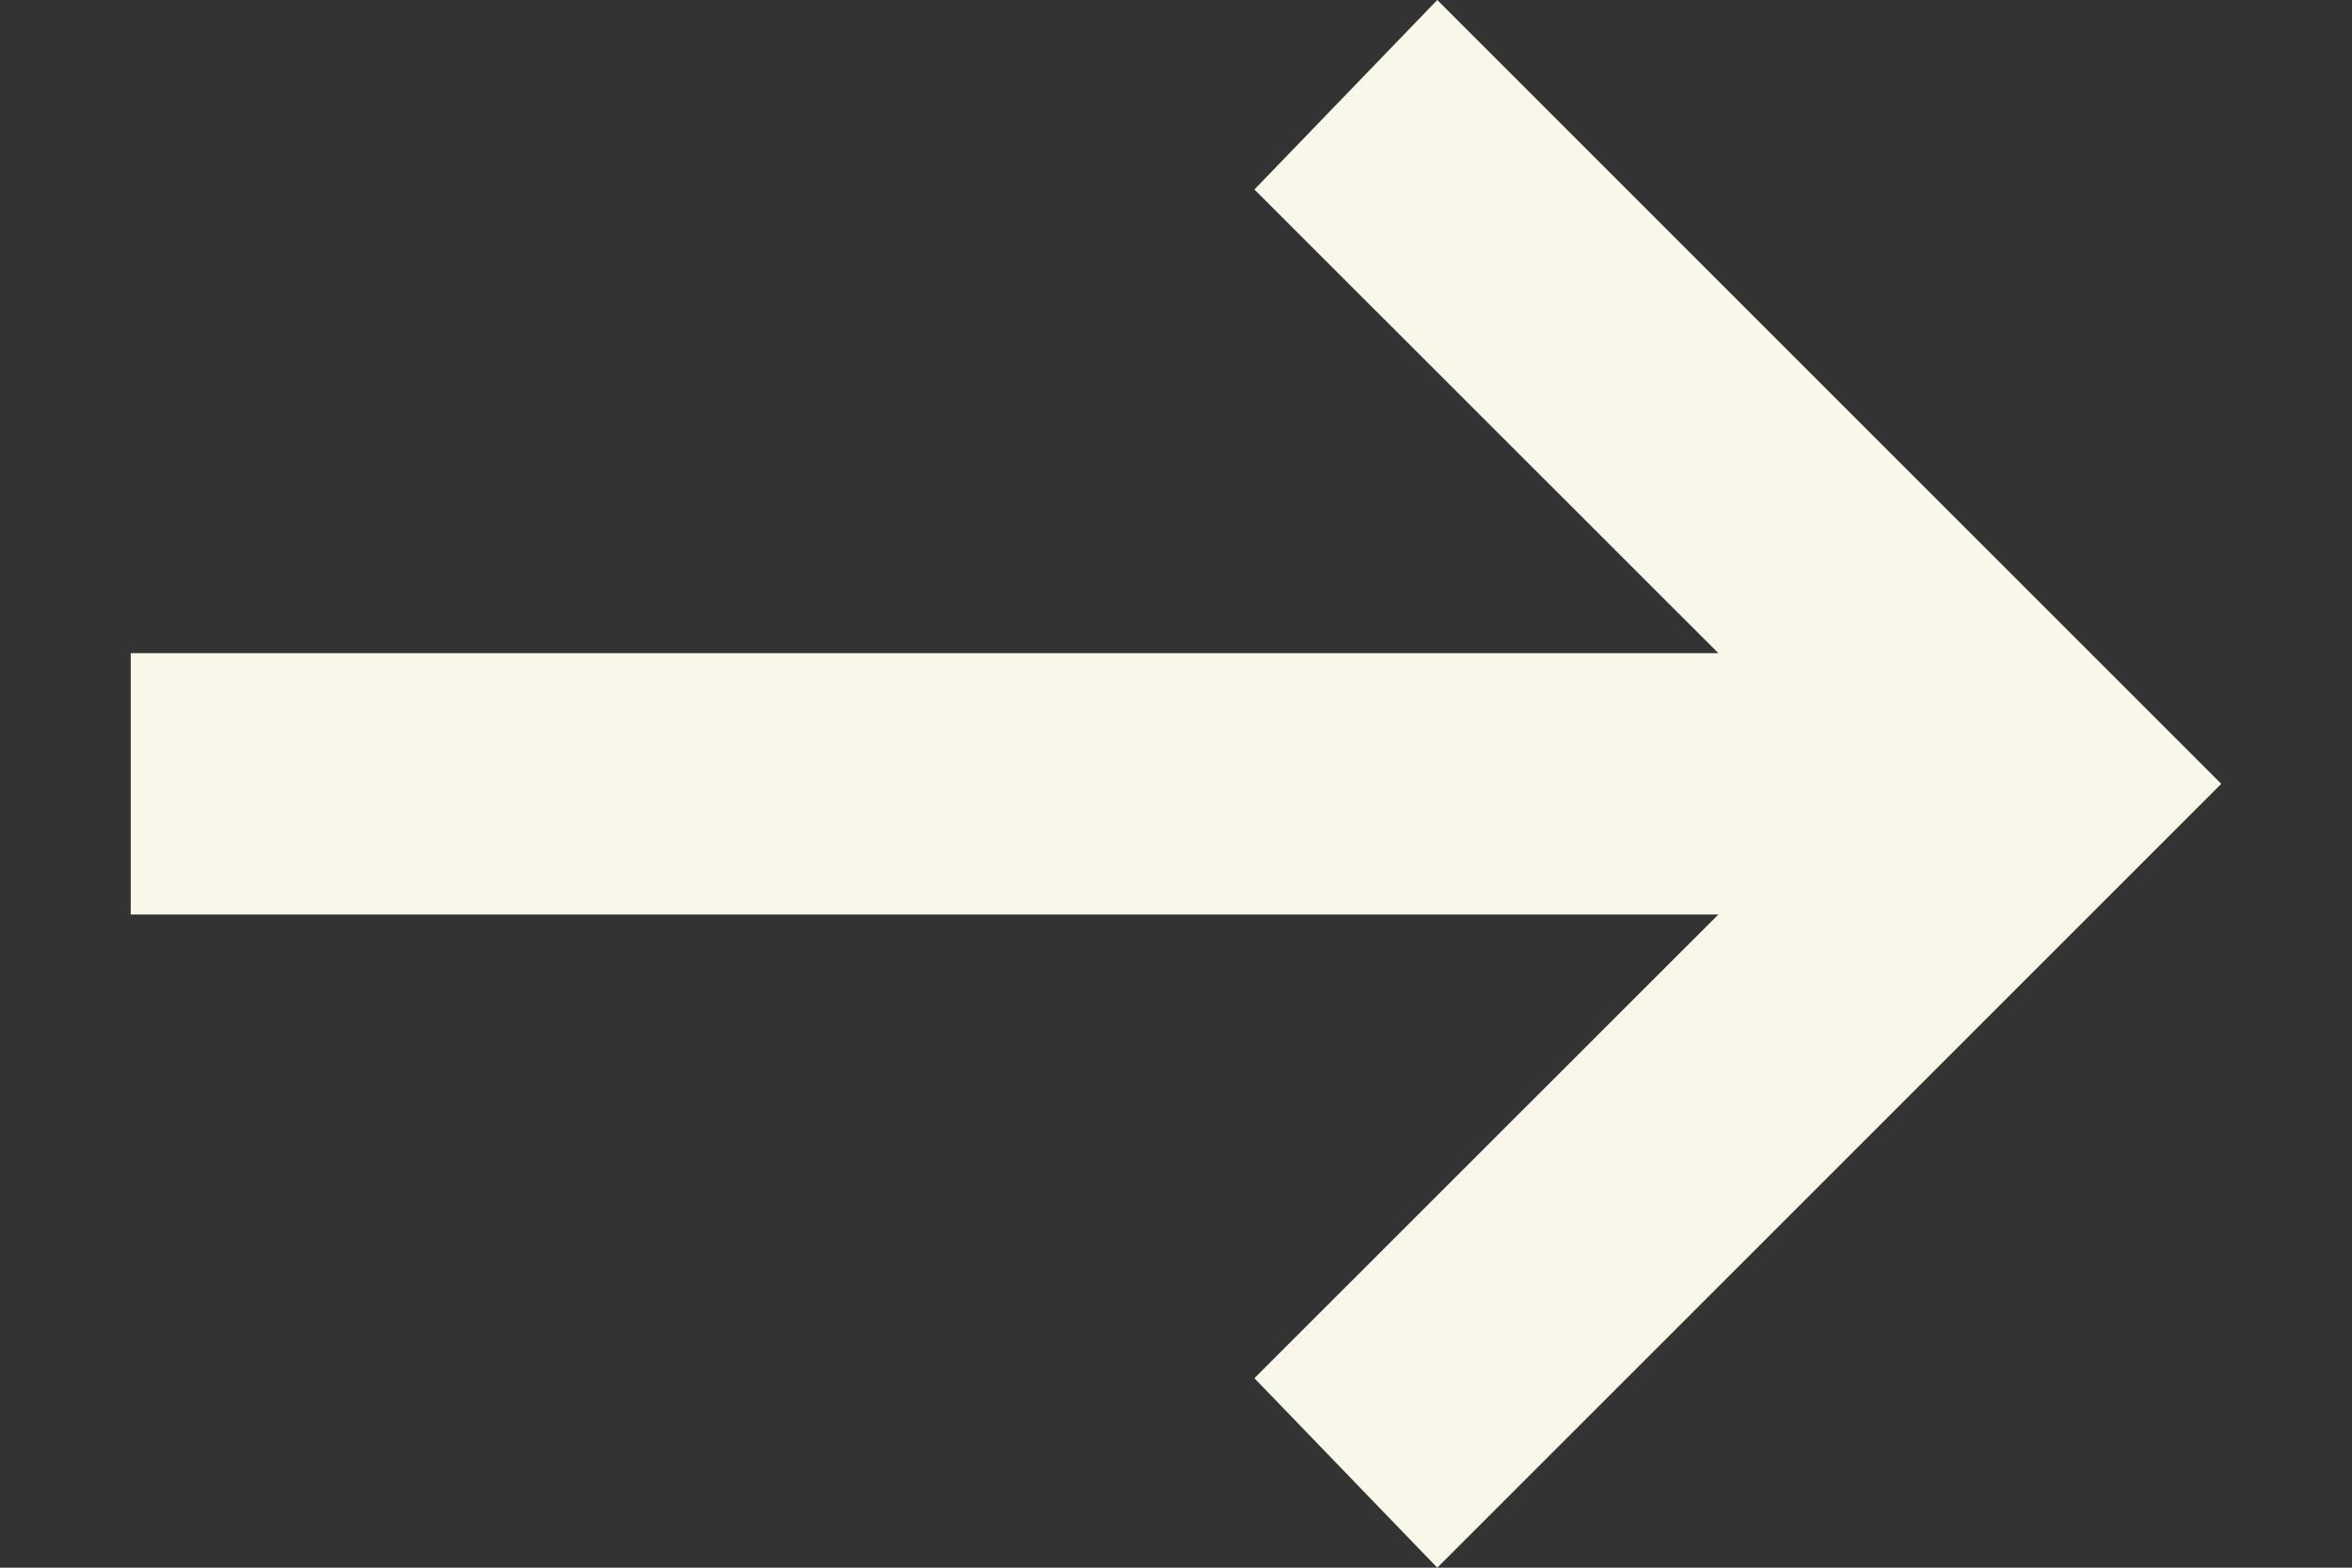 <svg width="12" height="8" viewBox="0 0 12 8" fill="none" xmlns="http://www.w3.org/2000/svg">
<rect x="0" y="0" width="12" height="8" fill="#333333" stroke="none"/>
<path d="M7.333 8L6.4 7.033L8.767 4.667H0.667V3.333H8.767L6.4 0.967L7.333 0L11.333 4L7.333 8Z" fill="#F9F7E9"/>
</svg>
